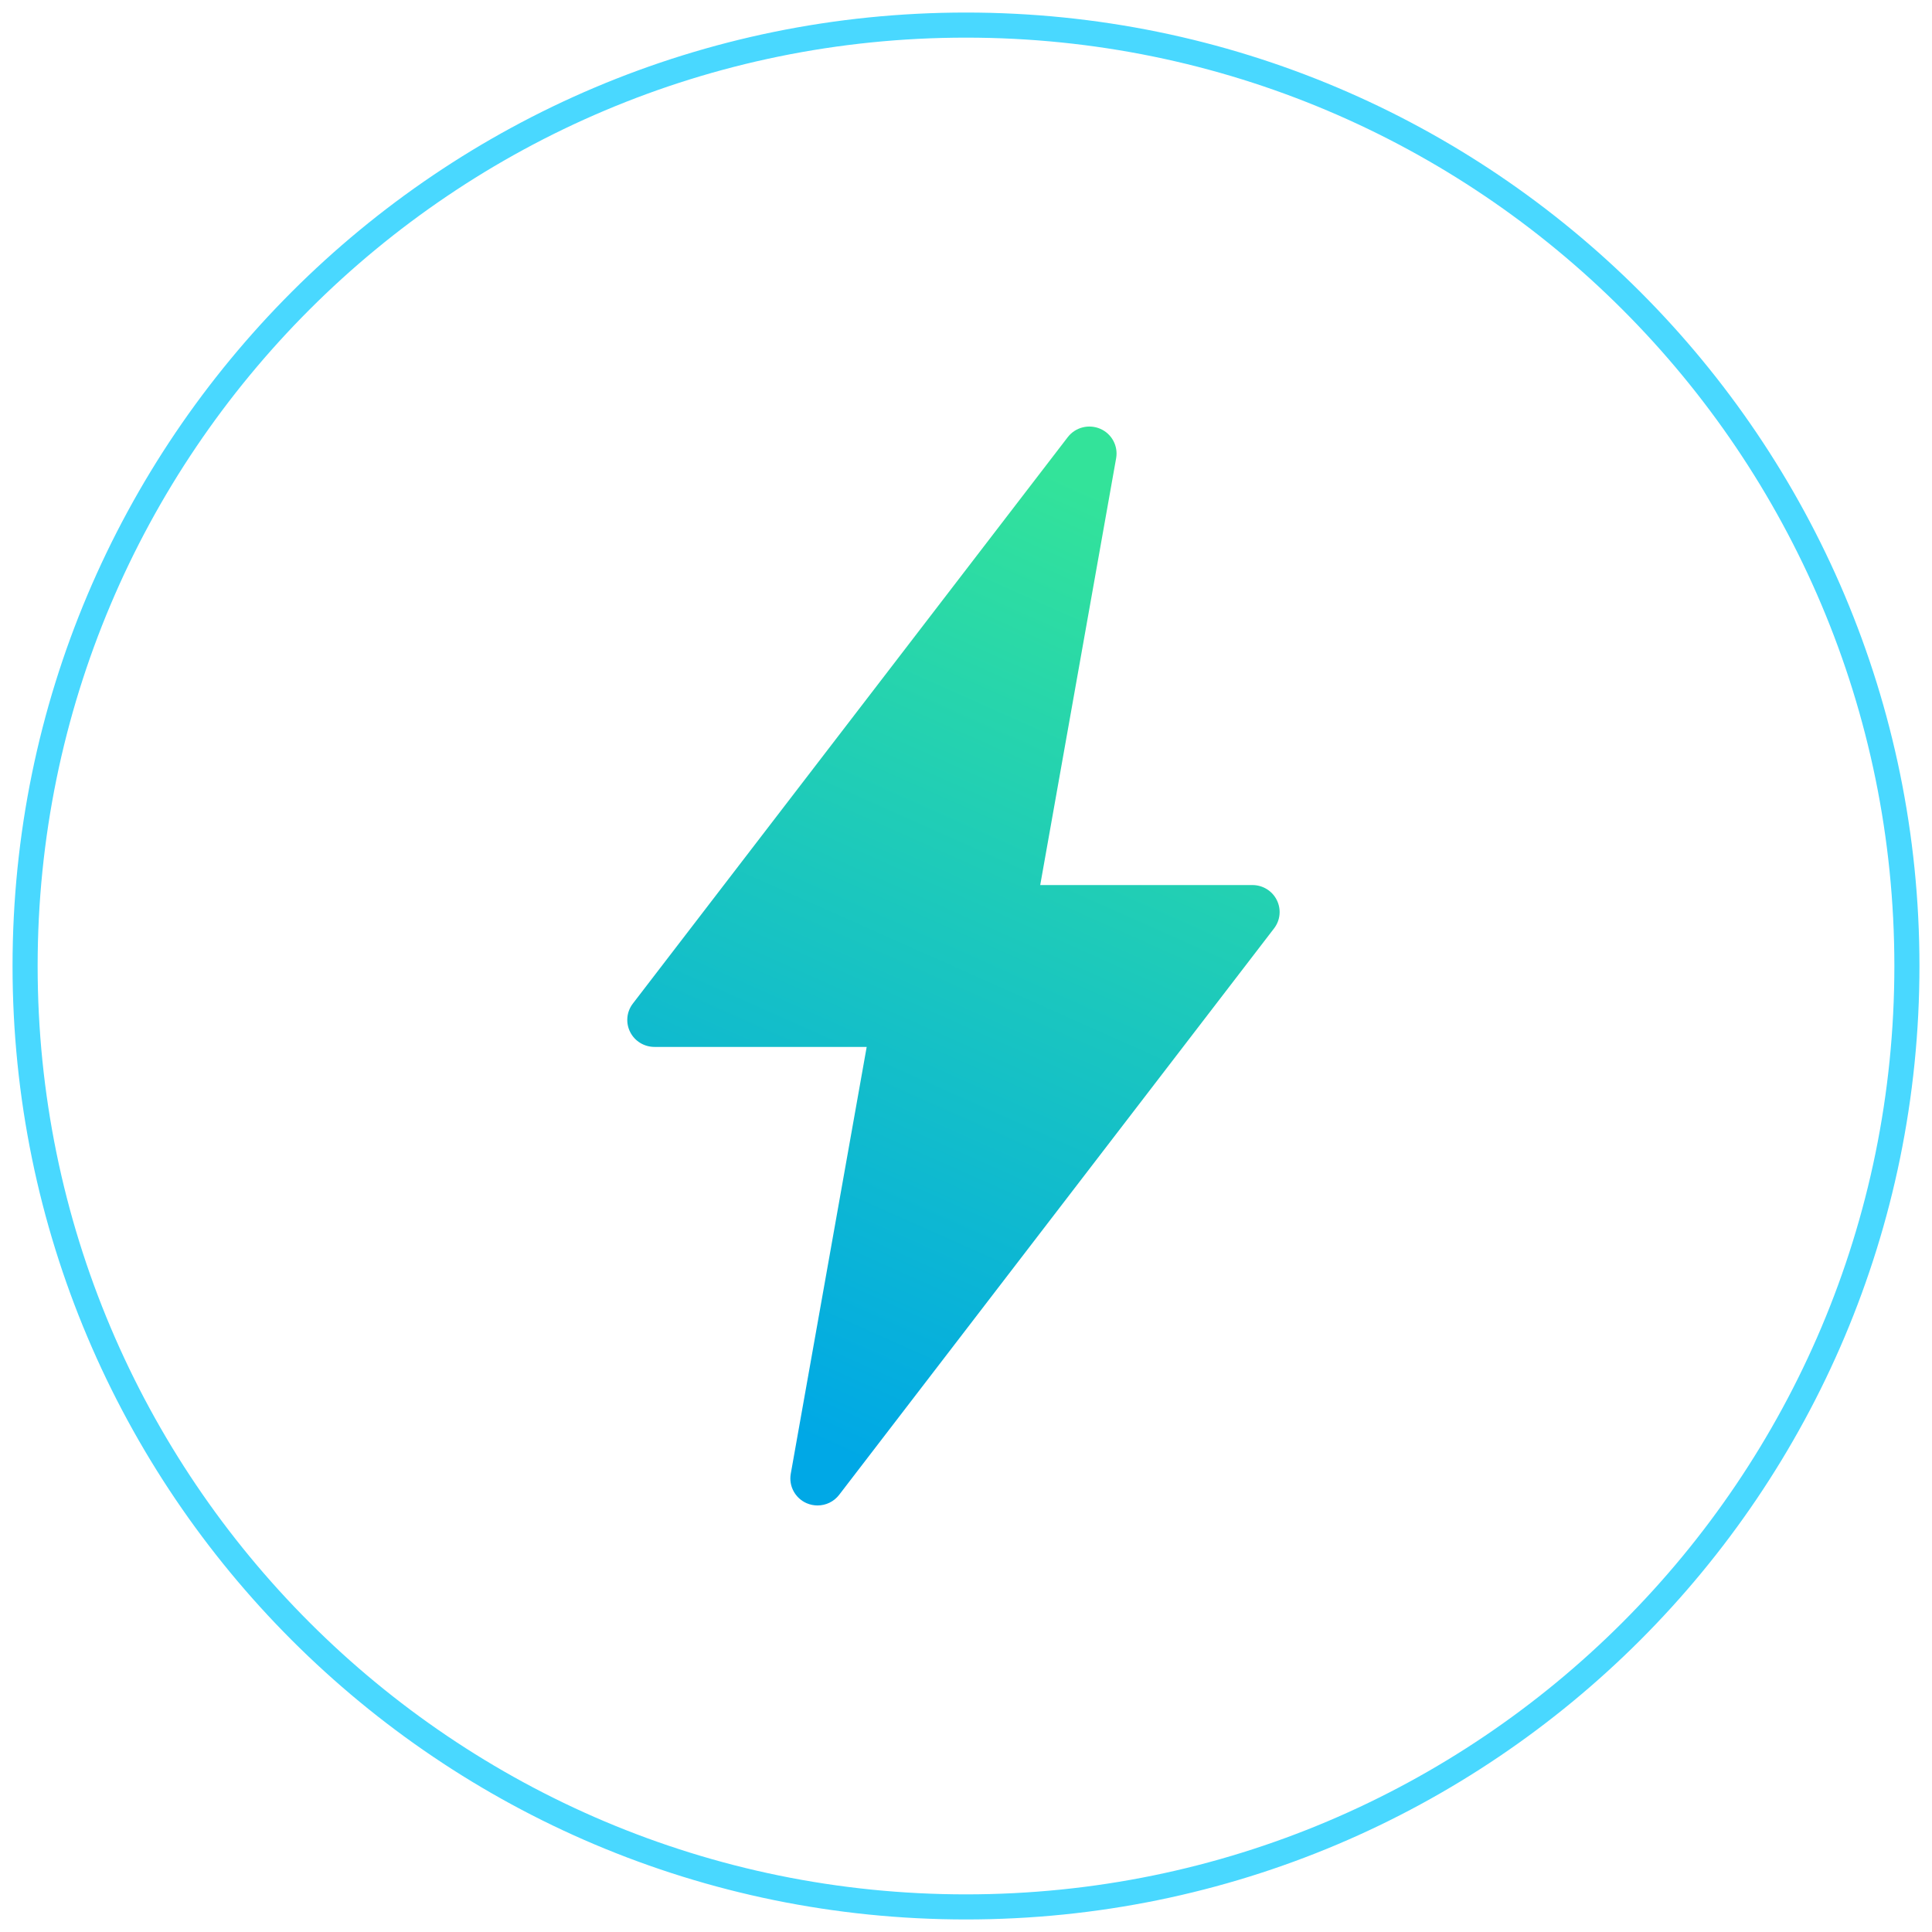 <?xml version="1.0" encoding="UTF-8"?> <svg xmlns="http://www.w3.org/2000/svg" width="77" height="77" viewBox="0 0 77 77" fill="none"> <path d="M50.887 35.872C50.705 35.506 50.329 35.274 49.916 35.274H41.458L44.484 18.261C44.57 17.773 44.309 17.288 43.852 17.09C43.393 16.892 42.858 17.029 42.555 17.423L25.222 39.998C24.972 40.323 24.93 40.761 25.113 41.127C25.295 41.493 25.671 41.725 26.084 41.725H34.542L31.516 58.738C31.43 59.227 31.691 59.711 32.148 59.91C32.289 59.97 32.436 60 32.583 60C32.913 60 33.235 59.85 33.445 59.576L50.778 37.001C51.028 36.676 51.07 36.239 50.887 35.872Z" fill="url(#paint0_linear_587_330)"></path> <path d="M38.5 76C59.211 76 76 59.211 76 38.5C76 17.789 59.211 1 38.5 1C17.789 1 1 17.789 1 38.5C1 59.211 17.789 76 38.5 76Z" stroke="#49D8FF" stroke-miterlimit="10"></path> <defs> <linearGradient id="paint0_linear_587_330" x1="31.491" y1="57.111" x2="47.483" y2="21.237" gradientUnits="userSpaceOnUse"> <stop stop-color="#00A8E6"></stop> <stop offset="1" stop-color="#33E39A"></stop> </linearGradient> </defs> </svg> 